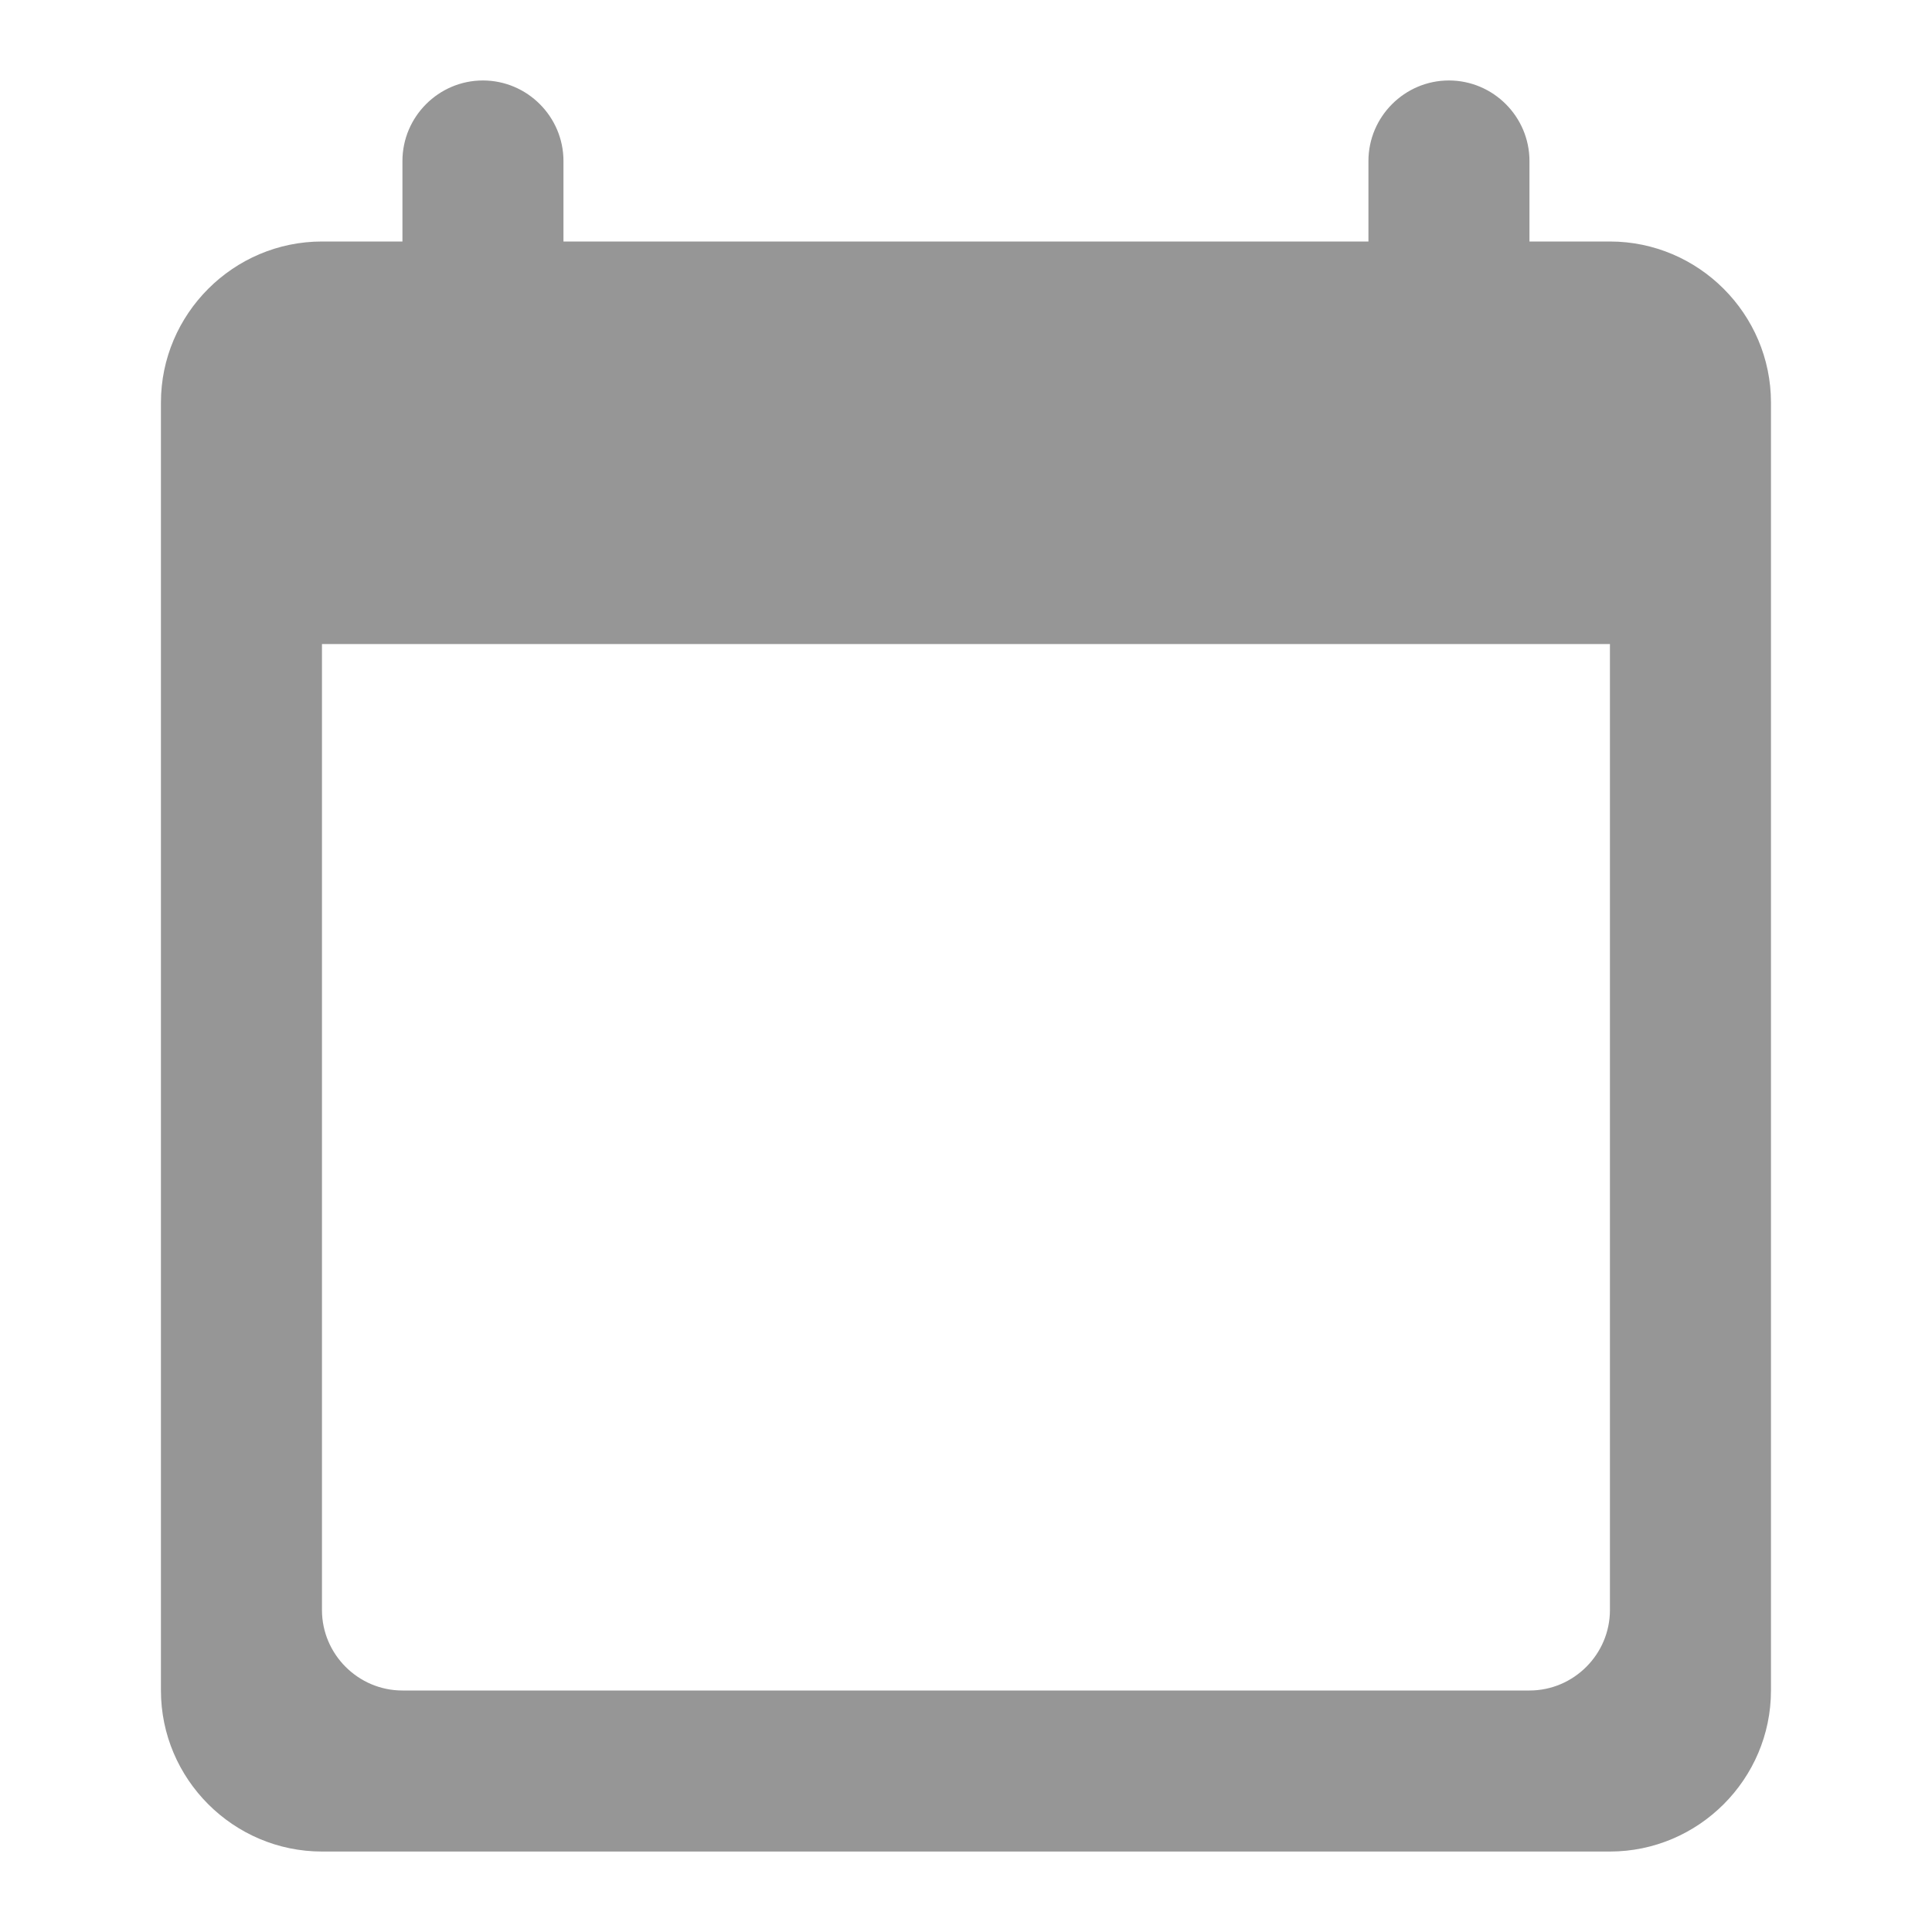 <svg width="20" height="20" viewBox="0 0 20 20" fill="none" xmlns="http://www.w3.org/2000/svg">
<path fill-rule="evenodd" clip-rule="evenodd" d="M16.666 2.5H15.833V1.667C15.833 1.208 15.458 0.833 14.999 0.833C14.541 0.833 14.166 1.208 14.166 1.667V2.5H5.833V1.667C5.833 1.208 5.458 0.833 4.999 0.833C4.541 0.833 4.166 1.208 4.166 1.667V2.5H3.333C2.416 2.5 1.666 3.25 1.666 4.167V17.5C1.666 18.417 2.416 19.167 3.333 19.167H16.666C17.583 19.167 18.333 18.417 18.333 17.5V4.167C18.333 3.25 17.583 2.5 16.666 2.5ZM15.833 17.5H4.166C3.708 17.5 3.333 17.125 3.333 16.667V6.667H16.666V16.667C16.666 17.125 16.291 17.5 15.833 17.5Z" fill="#969696"/>
</svg>
